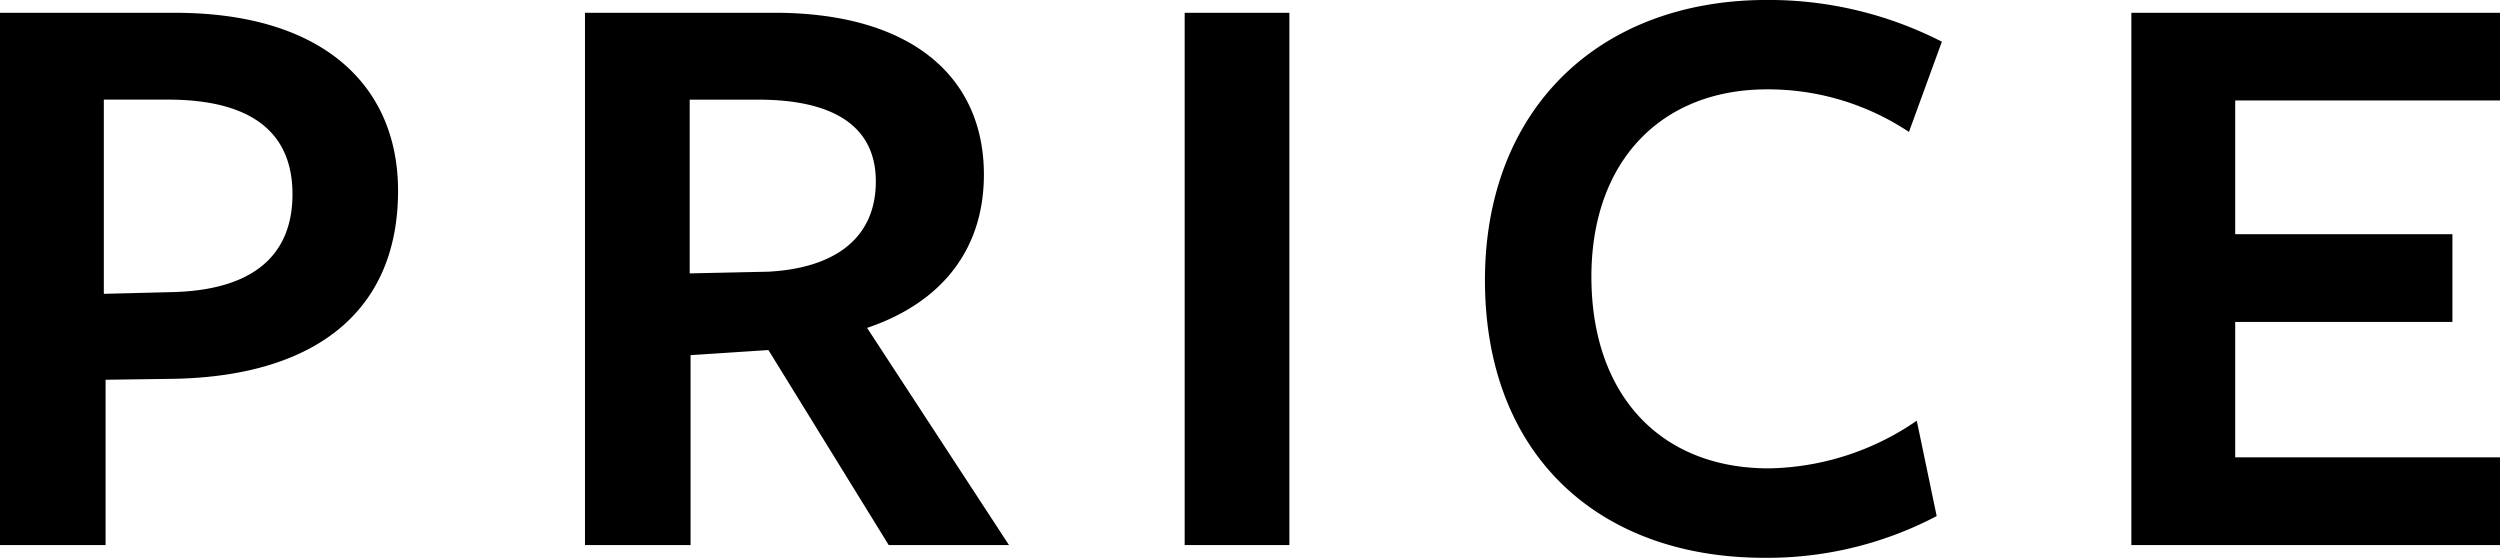 <svg xmlns="http://www.w3.org/2000/svg" width="121" height="27" viewBox="0 0 121 27">
  <path id="パス_1920" data-name="パス 1920" d="M134.143,24.354c0-5.029-3.56-8.615-10.806-8.615h-8.46V41.5h5.11v-8l2.974-.041C130,33.422,134.143,30.289,134.143,24.354Zm-5.11.165c0,3.009-1.969,4.658-5.864,4.74l-3.267.082v-9.4H123C127.023,19.943,129.033,21.509,129.033,24.518ZM148.3,32.309l3.769-.247,5.822,9.44h5.822L156.844,30.99c3.56-1.2,5.654-3.751,5.654-7.42,0-4.74-3.518-7.832-10.136-7.832H143.19V41.5h5.11Zm-.042-3.957V19.943h3.309c3.644,0,5.7,1.278,5.7,3.957,0,2.8-2.052,4.2-5.193,4.369ZM177.283,41.5V15.738h-5.068V41.5Zm31.58-24.362a18.4,18.4,0,0,0-8.46-2.02c-8.167,0-13.654,5.318-13.654,13.562,0,8.45,5.487,13.438,13.528,13.438a17.622,17.622,0,0,0,8.335-2.02l-.963-4.617a12.962,12.962,0,0,1-7.162,2.308c-5.277,0-8.586-3.586-8.586-9.275,0-5.606,3.393-9.069,8.5-9.069a12.311,12.311,0,0,1,6.869,2.061ZM235.877,41.5V37.256H223.061V30.7h10.513V26.456H223.061V19.984h12.816V15.738H218.035V41.5Z" transform="translate(-114.877 -15.12)"/>
</svg>
